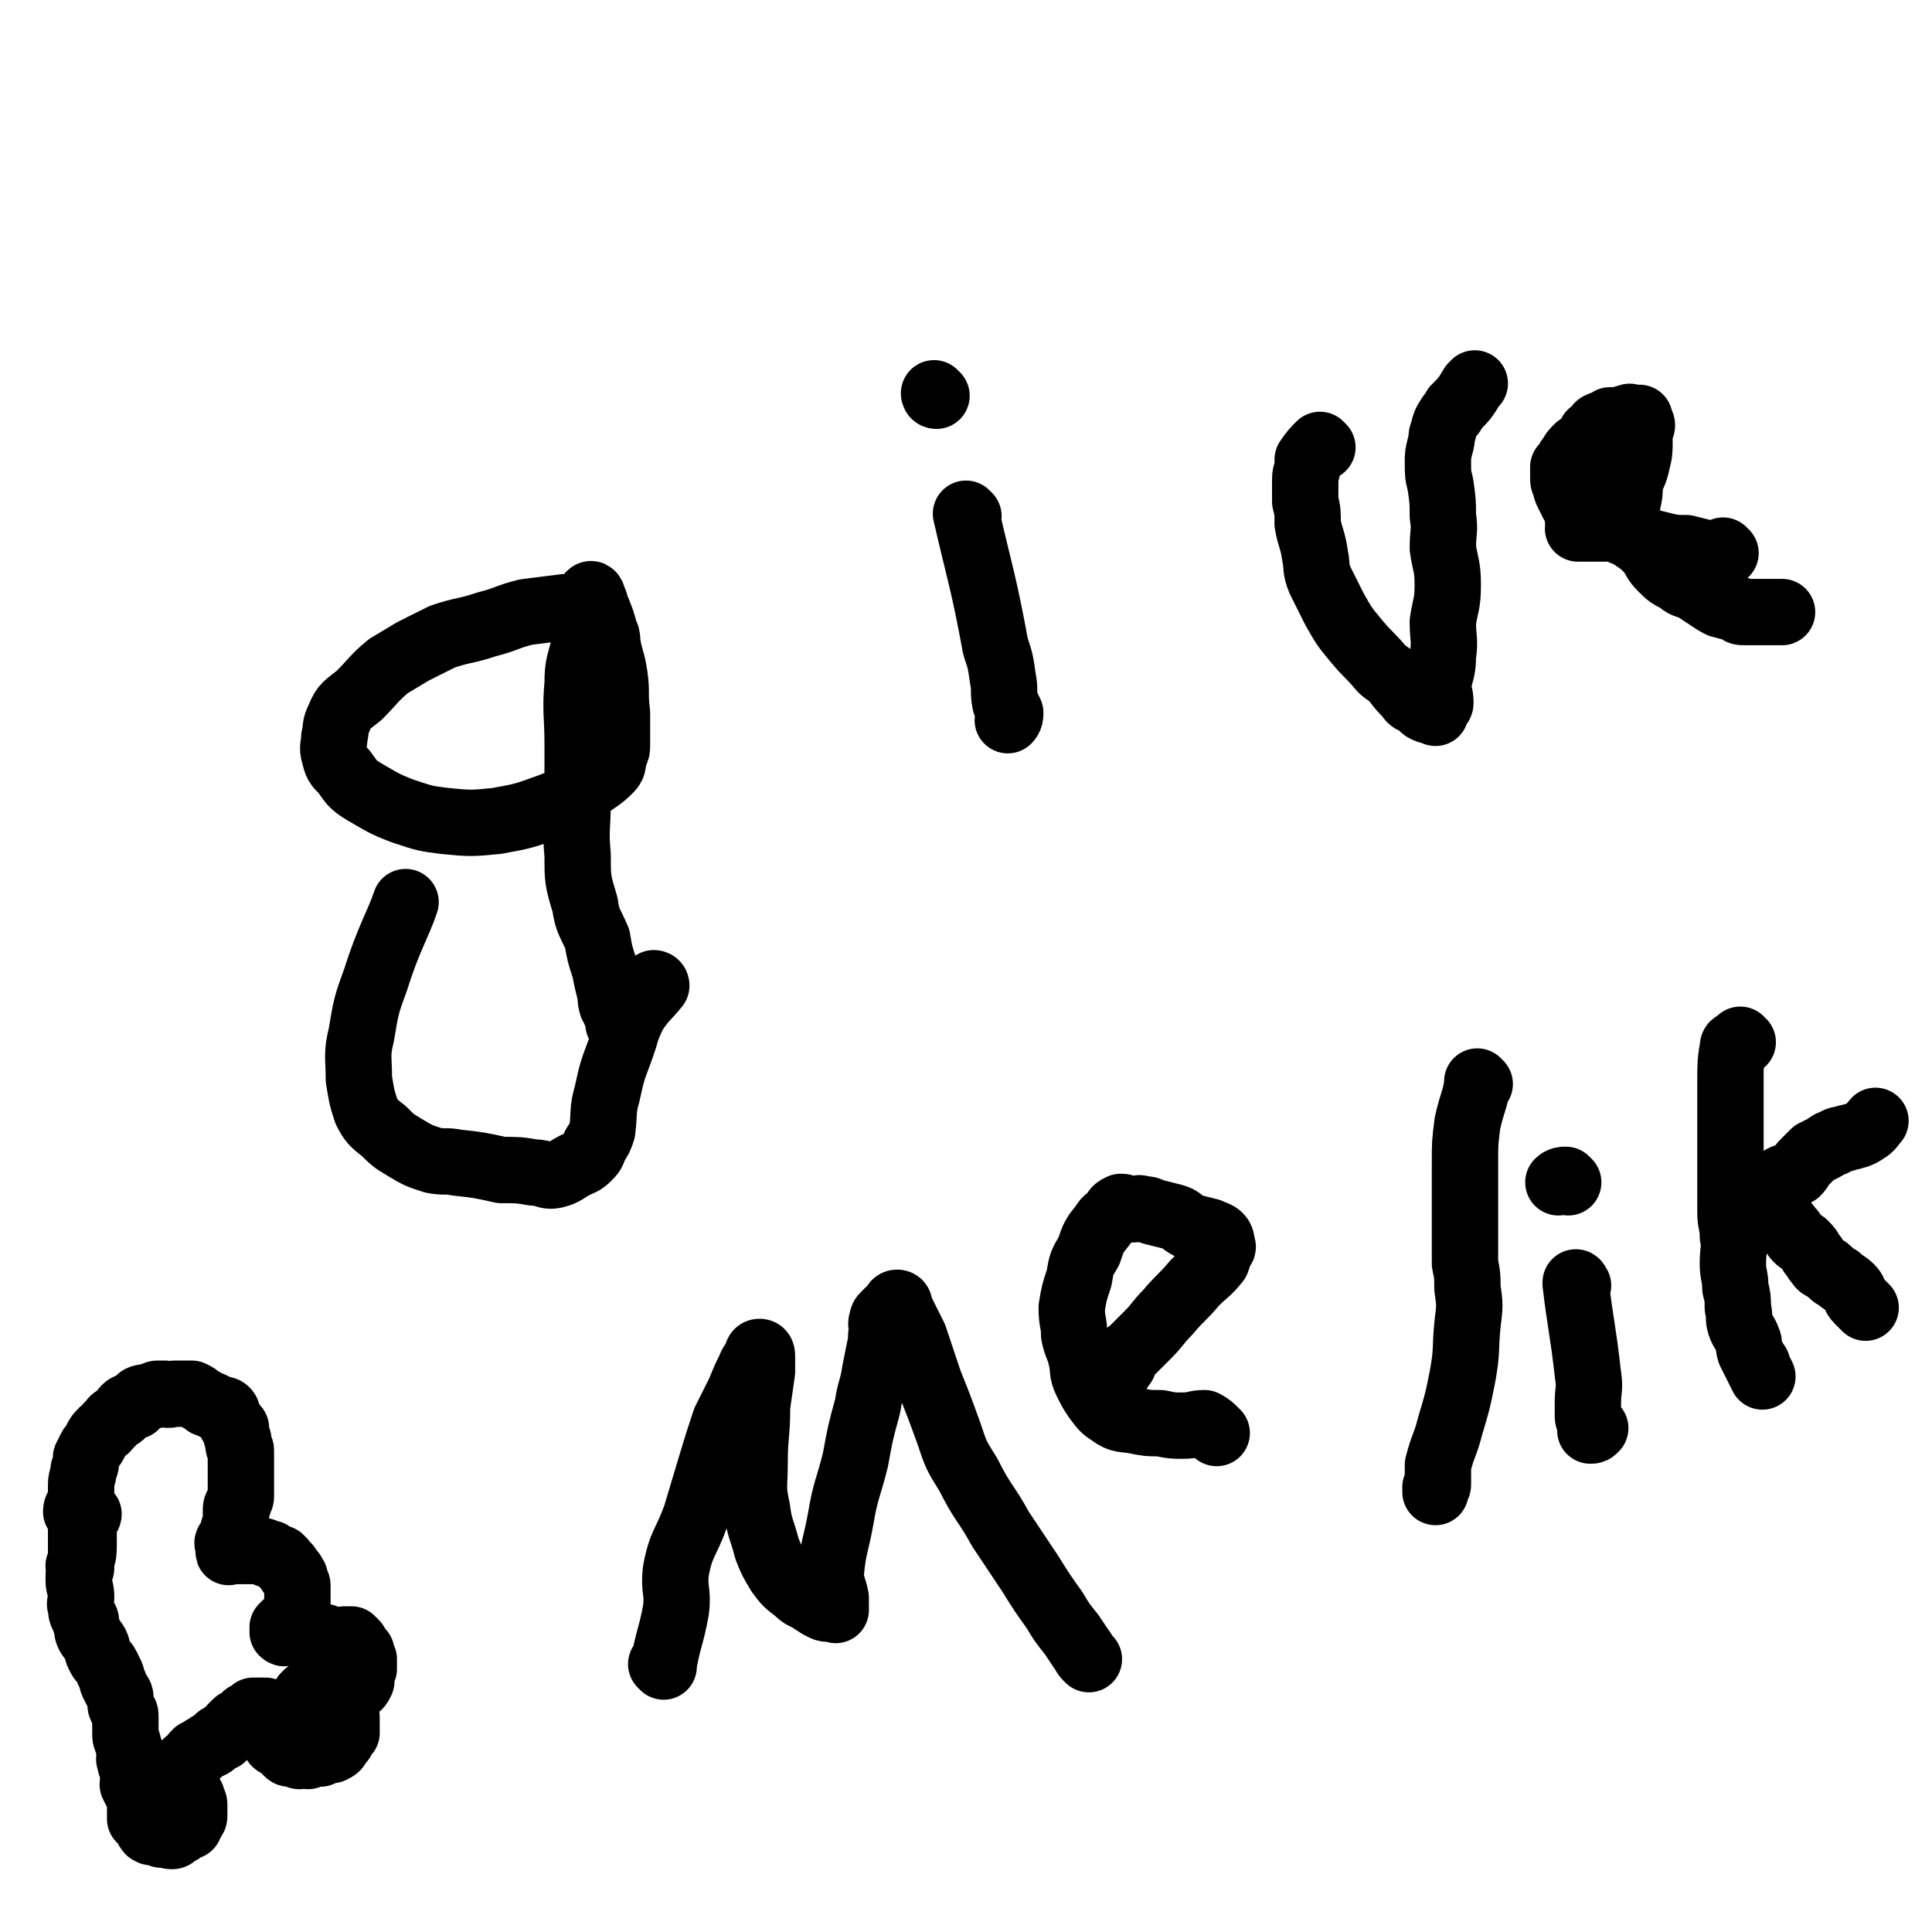 <svg viewBox='0 0 786 786' version='1.1' xmlns='http://www.w3.org/2000/svg' xmlns:xlink='http://www.w3.org/1999/xlink'><g fill='none' stroke='#000000' stroke-width='27' stroke-linecap='round' stroke-linejoin='round'><path d='M245,257c0,0 0,0 -1,-1 -1,-1 -1,-1 -2,-2 -2,-2 -2,-2 -3,-4 -1,-1 0,-1 0,-1 -2,-1 -2,0 -4,0 -3,-1 -3,-2 -5,-2 -8,1 -8,1 -16,2 -8,2 -8,3 -16,5 -9,3 -9,2 -18,5 -6,3 -6,3 -12,6 -5,3 -5,3 -10,6 -6,5 -6,6 -12,12 -5,4 -6,4 -8,9 -2,4 -1,4 -2,8 0,3 -1,4 0,7 1,4 1,4 4,7 3,4 3,5 8,8 7,4 8,5 16,8 9,3 9,3 17,4 10,1 11,1 21,0 11,-2 11,-2 22,-6 8,-3 7,-4 15,-8 4,-3 5,-3 9,-7 2,-2 1,-3 2,-6 1,-2 1,-2 1,-4 0,-7 0,-7 0,-13 -1,-8 0,-8 -1,-15 -1,-7 -2,-7 -3,-14 0,-2 0,-2 -1,-4 -1,-4 -1,-4 -3,-9 -1,-2 -1,-2 -1,-3 -1,-2 -1,-4 -2,-3 -1,1 -1,3 -1,7 -1,6 -1,6 -1,12 -2,9 -3,9 -3,17 -1,12 0,12 0,25 0,11 0,11 0,22 0,12 -1,12 0,23 0,10 0,10 3,20 1,7 2,7 5,14 1,6 1,6 3,12 1,5 1,5 2,9 1,3 0,3 1,6 1,1 1,1 1,2 1,2 1,2 2,4 0,1 -1,1 0,2 0,1 1,1 1,3 0,0 0,0 0,0 0,1 0,1 1,2 '/><path d='M267,401c0,0 -1,-1 -1,-1 0,0 0,0 1,1 0,0 0,0 0,0 0,0 -1,-1 -1,-1 0,0 1,0 1,1 -4,5 -5,5 -9,11 -4,8 -3,8 -6,16 -3,8 -3,8 -5,17 -2,7 -1,7 -2,15 -1,3 -1,3 -3,6 -1,3 -1,3 -3,5 -2,2 -3,2 -5,3 -4,2 -4,3 -8,4 -4,1 -4,-1 -9,-1 -6,-1 -6,-1 -13,-1 -9,-2 -9,-2 -18,-3 -5,-1 -5,0 -10,-1 -6,-2 -6,-2 -11,-5 -5,-3 -5,-3 -9,-7 -4,-3 -5,-4 -7,-8 -2,-6 -2,-7 -3,-13 0,-9 -1,-10 1,-18 2,-12 2,-12 6,-23 5,-16 9,-22 12,-31 '/><path d='M394,210c0,0 -1,-1 -1,-1 6,26 7,27 12,54 2,6 2,6 3,13 1,5 0,5 1,10 1,2 1,2 2,4 0,1 0,2 -1,3 '/><path d='M381,161c0,0 -1,-1 -1,-1 0,0 0,1 1,1 0,0 0,0 0,0 '/><path d='M538,182c0,0 -1,-1 -1,-1 -2,2 -3,3 -5,6 0,1 1,1 0,2 0,3 -1,3 -1,6 0,4 0,4 0,9 1,4 1,4 1,9 1,6 2,6 3,13 1,5 0,5 2,10 3,6 3,6 6,12 4,7 4,7 9,13 5,6 5,5 10,11 2,2 3,2 5,4 3,4 3,4 6,7 1,2 2,2 4,3 2,1 1,2 4,3 0,0 1,-1 2,0 0,0 1,1 1,1 0,0 0,-1 0,-1 1,-2 2,-2 2,-3 0,-4 -1,-4 -1,-7 1,-6 2,-6 2,-12 1,-7 0,-7 0,-14 1,-7 2,-7 2,-15 0,-8 -1,-8 -2,-15 0,-7 1,-7 0,-13 0,-6 0,-6 -1,-13 -1,-4 -1,-4 -1,-9 0,-3 0,-3 1,-7 1,-3 0,-3 1,-5 1,-4 1,-4 3,-7 1,-1 1,-1 2,-3 4,-4 4,-4 7,-9 1,-1 1,-1 1,-1 '/><path d='M702,225c-1,0 -1,-1 -1,-1 0,0 0,1 0,1 -3,0 -3,0 -7,0 -4,-1 -4,-1 -8,-2 -4,0 -5,0 -9,-1 -4,-1 -4,-1 -8,-2 -5,-2 -5,-2 -10,-4 -4,-2 -4,-2 -8,-4 -4,-1 -4,-1 -7,-4 -2,-1 -2,-1 -4,-3 -1,-2 -1,-2 -2,-4 -1,-2 -1,-2 -1,-4 -1,-1 -1,-1 -1,-3 0,-2 0,-2 0,-4 1,-1 1,-1 2,-2 0,-1 0,-1 1,-2 1,-2 1,-2 3,-4 2,-1 2,-1 4,-3 1,0 0,-1 1,-2 0,-1 1,-1 2,-2 1,-1 1,-2 2,-2 1,-1 2,0 3,0 0,-1 0,-1 1,-2 1,0 1,0 3,0 1,0 1,0 2,0 1,-1 1,-1 3,-1 0,-1 0,0 1,0 1,0 1,0 2,0 0,0 0,0 1,0 0,0 0,0 0,0 0,0 0,1 0,1 0,1 1,1 1,2 0,1 -1,1 -1,3 0,2 0,2 0,3 0,5 0,5 -1,9 -1,5 -2,5 -3,9 0,4 0,4 -1,8 0,2 0,2 -1,5 -1,2 0,2 -1,3 -1,1 -1,0 -2,1 0,0 0,1 -1,1 -1,0 -1,0 -2,0 -2,0 -2,0 -3,0 -2,0 -2,0 -5,0 -1,0 -1,0 -2,0 -1,0 -2,0 -3,0 0,-1 1,-1 1,-2 0,-1 -1,0 -1,-1 0,-1 0,-1 0,-1 0,-1 0,-1 0,-2 1,0 1,0 2,0 1,0 1,0 1,0 2,0 2,0 3,0 1,0 1,0 3,1 3,1 3,1 6,3 4,3 4,3 8,6 3,2 3,2 6,5 3,4 2,4 5,7 3,3 3,3 7,5 2,2 3,2 6,3 3,2 3,2 6,4 3,2 3,2 5,3 4,1 4,1 7,2 1,1 1,1 3,1 3,0 3,0 6,0 2,0 2,0 5,0 1,0 1,0 3,0 1,0 1,0 1,0 '/><path d='M270,678c0,0 -1,-1 -1,-1 0,0 0,0 1,0 0,0 0,0 0,0 0,1 -1,0 -1,0 0,0 0,0 1,0 0,0 0,0 0,0 2,-11 3,-11 5,-22 1,-8 -1,-8 0,-16 2,-11 4,-11 8,-22 3,-10 3,-10 6,-20 3,-10 3,-10 6,-19 3,-6 3,-6 6,-12 2,-5 2,-5 4,-9 1,-3 2,-3 3,-5 0,-1 0,-2 1,-2 1,0 1,1 1,2 0,3 0,3 0,6 -1,7 -1,7 -2,14 0,12 -1,12 -1,23 0,10 -1,10 1,19 1,8 2,8 4,16 2,5 2,5 5,10 3,4 3,4 7,7 3,3 3,2 6,4 3,2 3,2 5,3 2,1 2,0 4,0 1,0 1,0 1,0 0,0 0,1 0,1 -1,-1 0,-1 0,-2 0,-1 0,-1 0,-3 -1,-5 -2,-5 -2,-10 1,-11 2,-11 4,-22 2,-12 3,-12 6,-24 2,-11 2,-11 5,-22 1,-7 2,-7 3,-14 1,-5 1,-5 2,-10 1,-4 0,-4 1,-7 0,-2 -1,-2 0,-4 0,-1 0,-1 1,-2 1,-1 1,-1 2,-2 1,-1 1,-1 2,-2 0,0 0,-1 1,-1 1,0 1,1 1,2 3,6 3,6 6,12 3,9 3,9 6,18 4,10 4,10 8,21 3,9 3,9 8,17 6,12 7,11 13,22 6,9 6,9 12,18 5,8 5,8 10,15 3,5 3,5 7,10 2,3 2,3 4,6 1,1 1,2 2,3 0,0 1,1 1,1 '/><path d='M495,583c0,0 -1,-1 -1,-1 0,0 0,0 0,0 0,0 0,0 0,0 1,1 0,0 0,0 0,0 1,1 0,0 -1,-1 -2,-2 -4,-3 -4,0 -4,1 -9,1 -4,0 -4,0 -9,-1 -5,0 -5,0 -10,-1 -5,-1 -6,0 -10,-3 -3,-2 -3,-2 -6,-6 -2,-3 -2,-3 -4,-7 -2,-4 -1,-5 -2,-9 -1,-5 -2,-5 -3,-10 0,-5 -1,-5 -1,-11 1,-6 1,-6 3,-12 1,-6 1,-6 4,-11 2,-6 2,-6 6,-11 1,-2 2,-2 4,-4 1,-2 1,-2 3,-3 1,0 1,0 2,1 1,0 1,0 1,0 1,0 1,0 2,0 2,0 2,-1 4,0 2,0 2,0 4,1 4,1 4,1 8,2 4,1 3,2 7,4 4,1 4,1 8,2 2,1 3,1 4,2 1,1 1,2 1,3 0,1 1,1 0,2 -1,2 -1,2 -2,5 -4,5 -4,4 -9,9 -5,6 -6,6 -11,12 -4,4 -4,5 -8,9 -3,3 -3,3 -6,6 -2,2 -2,1 -3,3 -1,1 -1,2 -1,3 -1,1 -1,1 -2,3 0,0 0,0 0,0 0,0 0,0 0,0 '/><path d='M602,441c0,0 -1,-1 -1,-1 0,0 0,0 0,1 0,0 0,0 0,0 1,0 0,-1 0,-1 0,0 0,0 0,1 -1,7 -2,7 -4,16 -1,8 -1,8 -1,16 0,8 0,8 0,15 0,7 0,7 0,13 0,6 0,6 0,13 1,5 1,5 1,10 1,7 1,7 0,15 -1,10 0,10 -2,21 -2,10 -2,10 -5,20 -2,8 -3,8 -5,16 0,4 0,4 0,8 0,1 -1,1 -1,1 0,1 0,1 0,1 0,1 0,1 0,1 '/><path d='M642,523c0,0 -1,-2 -1,-1 2,17 3,19 5,37 1,6 0,6 0,12 0,3 0,3 0,5 0,2 1,2 1,4 0,1 0,1 0,2 1,0 1,0 2,-1 '/><path d='M638,481c0,0 -1,-1 -1,-1 -1,0 -2,0 -3,1 '/><path d='M709,424c-1,0 -1,-1 -1,-1 0,0 0,0 0,1 -1,1 -3,0 -3,2 -1,6 -1,7 -1,14 0,8 0,8 0,16 0,6 0,6 0,12 0,4 0,4 0,8 0,5 0,5 0,9 0,4 0,4 0,8 0,5 1,5 1,10 1,5 0,5 0,11 0,5 1,5 1,10 1,4 1,4 1,8 1,4 0,4 1,7 1,3 2,3 3,6 1,2 0,2 1,5 1,2 1,2 2,4 1,1 1,1 1,2 1,2 1,2 2,4 0,0 0,0 0,0 '/><path d='M707,494c-1,0 -2,-1 -1,-1 2,-2 3,-2 6,-4 4,-2 4,-1 7,-4 3,-2 3,-3 5,-5 3,-2 4,-1 7,-3 2,-2 1,-2 3,-4 2,-2 2,-2 4,-4 2,-1 2,-1 4,-2 2,-1 2,-2 4,-2 2,-2 3,-1 5,-2 4,-1 5,-1 8,-3 2,-1 3,-3 4,-4 '/><path d='M711,494c-1,0 -2,-1 -1,-1 2,0 3,1 7,2 4,1 5,0 8,2 3,2 2,2 4,4 2,3 2,3 5,5 2,2 2,2 3,4 2,2 1,2 3,4 1,2 2,1 4,3 2,2 2,2 4,3 2,2 3,2 5,4 2,2 1,3 3,5 2,2 2,2 3,3 '/><path d='M33,638c0,0 0,-1 -1,-1 0,0 1,0 1,0 0,0 0,0 0,0 0,1 0,0 -1,0 0,0 1,0 1,0 0,0 0,0 0,0 0,1 0,0 -1,0 0,0 1,1 1,0 0,-3 0,-3 0,-7 0,-2 0,-2 0,-3 0,-3 0,-3 0,-5 0,-2 0,-2 0,-4 0,-2 -1,-1 -2,-3 0,-2 1,-2 2,-5 0,-3 0,-3 0,-6 0,-3 1,-3 1,-6 1,-2 1,-2 1,-5 1,-2 1,-2 2,-4 1,-1 1,-1 2,-3 1,-2 1,-2 3,-4 1,-1 1,0 2,-2 2,-1 1,-2 3,-3 2,-1 2,-1 3,-2 1,-1 0,-1 1,-2 1,-1 2,-1 3,-1 0,0 0,0 1,0 1,-1 1,-2 2,-3 2,-1 2,0 4,-1 2,0 2,-1 3,-1 2,0 2,0 3,0 2,1 2,0 4,0 2,0 2,0 4,0 2,0 2,0 3,0 2,1 2,1 3,2 2,1 2,1 3,2 1,0 1,0 3,1 1,1 1,1 2,1 2,1 2,0 3,1 1,1 0,2 1,3 1,1 1,1 1,2 1,1 1,1 2,2 0,1 0,1 0,2 0,2 1,2 1,3 0,1 0,1 0,2 0,1 1,1 1,2 0,1 0,1 0,3 0,1 0,1 0,3 0,1 0,1 0,2 0,1 0,1 0,2 0,1 0,1 0,3 0,1 0,1 0,2 0,2 0,2 0,4 0,1 -1,1 -1,3 -1,1 -1,1 -1,3 0,1 0,1 0,2 0,1 0,1 0,2 0,1 0,1 0,1 0,1 0,1 0,1 0,0 0,0 0,0 0,1 -1,1 -1,1 0,1 0,1 0,1 0,2 -1,2 -1,3 0,0 0,0 0,0 0,1 0,1 0,1 0,1 -1,0 -1,0 -1,1 0,1 0,2 0,0 0,0 0,1 0,0 0,0 0,0 0,1 0,1 0,1 0,1 0,0 1,0 1,0 1,0 1,0 2,0 2,0 3,0 1,0 1,0 3,0 1,0 1,0 2,0 1,0 1,0 1,0 1,0 1,0 3,0 1,1 1,1 2,1 0,1 0,0 1,0 1,1 1,1 3,2 0,0 0,0 1,0 0,1 0,1 1,1 0,1 0,1 1,2 1,0 1,0 1,1 1,0 1,1 1,1 0,1 0,1 1,1 0,1 1,1 1,2 0,0 0,0 0,1 0,1 1,1 1,2 0,1 0,1 0,1 0,2 0,2 0,3 0,1 0,1 0,2 0,1 0,1 0,2 0,1 0,1 0,3 0,0 0,0 0,1 -1,1 -1,1 -2,2 0,1 0,0 0,0 0,1 0,1 0,2 -1,0 -1,1 -2,1 0,0 0,-1 -1,-1 0,1 0,1 0,1 -1,1 -1,0 -1,0 0,1 0,1 0,1 0,1 0,1 0,1 1,1 1,0 2,0 1,0 1,0 2,0 2,0 2,0 3,0 3,1 2,2 5,2 2,1 3,0 5,0 3,1 2,1 5,2 2,0 2,-1 3,-1 1,0 1,0 1,0 1,0 1,0 2,0 0,1 0,1 1,1 1,1 1,1 1,2 1,1 1,1 2,2 0,1 0,1 1,3 0,0 0,0 0,1 0,1 0,1 0,2 0,1 0,1 0,1 -1,2 -1,1 -1,3 -1,1 0,1 0,2 -1,2 -1,2 -3,3 -1,1 -1,1 -2,1 -1,1 -1,1 -3,2 -1,0 -1,1 -2,1 -2,0 -2,0 -4,0 -2,0 -2,0 -3,0 -1,0 -1,0 -1,0 -2,0 -2,1 -3,0 -1,0 0,0 -1,-1 0,0 -1,1 -1,0 0,0 0,0 1,-1 0,0 0,0 1,0 1,0 1,0 3,0 1,1 1,1 2,1 1,0 1,0 2,0 1,1 1,1 3,2 0,0 0,0 0,0 1,1 1,1 2,1 0,1 -1,1 0,1 0,1 1,1 1,2 1,0 1,0 1,1 1,1 1,1 1,2 0,0 0,0 0,1 0,1 0,1 0,2 0,0 0,0 0,1 0,1 0,1 0,2 -1,1 -1,1 -2,2 0,1 0,1 0,1 -1,1 -1,1 -1,1 -1,2 -1,2 -3,3 0,0 0,-1 -1,-1 -1,1 -1,1 -2,1 -1,1 0,1 -1,1 -1,1 -1,0 -1,0 -1,0 -1,0 -2,0 -1,1 -1,1 -2,1 -1,1 -1,0 -2,0 -1,0 -1,0 -1,0 -1,0 -1,1 -2,0 -1,0 -1,0 -1,-1 -1,0 -1,0 -2,0 0,0 0,1 -1,0 0,0 0,-1 -1,-1 -1,-1 -1,-1 -1,-2 -1,0 -1,-1 -2,-1 0,0 0,1 -1,0 0,0 0,-1 0,-2 0,0 0,0 -1,0 0,0 0,0 0,-1 -1,0 -1,0 -1,-1 0,0 0,0 0,-1 0,0 0,0 0,0 0,-1 -1,0 -1,-1 0,0 0,0 0,-1 0,0 0,0 0,-1 0,0 0,0 0,-1 0,-1 0,-1 0,-1 0,-1 -1,0 -1,-1 0,0 0,0 0,-1 0,0 0,-1 0,-1 0,0 -1,0 -1,0 -1,0 -1,0 -1,0 -1,0 -1,0 -1,0 -1,0 -1,0 -2,0 0,1 0,1 -1,1 0,1 0,1 -1,1 -1,1 -1,0 -1,0 -1,1 -1,1 -2,2 0,1 -1,0 -2,1 0,1 0,1 -1,1 -1,1 -1,1 -1,2 -1,0 -1,0 -2,1 0,0 0,0 -1,1 -1,1 0,1 -1,1 -1,1 -1,0 -1,0 -1,1 -1,1 -2,2 -1,1 -1,1 -2,1 -1,1 -2,1 -3,2 0,0 0,0 -1,1 0,0 0,0 -1,0 -1,1 -1,1 -1,1 -1,2 -1,2 -2,3 0,1 0,0 -1,0 0,1 0,1 -1,1 -1,1 -1,1 -1,2 -1,0 0,0 0,1 0,0 -1,0 -1,1 -1,1 -1,1 -1,1 0,1 0,1 0,2 0,0 0,0 1,0 0,1 0,1 1,1 1,1 1,1 1,2 0,0 0,0 0,1 0,1 1,0 2,1 0,1 0,1 1,1 0,1 0,1 0,1 0,0 0,0 0,0 0,1 1,1 1,2 0,1 0,1 0,1 0,1 0,1 0,2 0,1 0,1 0,2 0,1 -1,1 -1,1 0,1 0,1 0,1 -1,1 -1,1 -1,2 -1,0 -1,-1 -2,-1 0,1 0,1 -1,2 -1,1 0,1 -1,1 -1,1 -1,0 -1,0 -1,1 -1,2 -2,2 -1,0 -1,0 -2,-1 0,0 0,0 0,0 -1,0 -1,0 -1,0 -1,0 -1,1 -2,0 0,0 0,-1 -1,-1 -2,0 -2,1 -3,0 -1,0 0,-1 -1,-1 0,-1 -1,-1 -1,-2 0,0 0,0 0,-1 -1,-1 -1,0 -2,-1 0,-2 0,-2 0,-4 0,-2 0,-2 0,-4 0,-1 -1,-1 -1,-2 -1,-2 -1,-2 -2,-4 0,-2 1,-2 1,-3 0,-2 0,-2 -1,-4 -1,-1 -1,-1 -1,-2 -1,-2 0,-2 0,-4 0,-2 -1,-2 -1,-4 -1,-2 -1,-2 -1,-4 0,-1 0,-1 0,-2 0,-2 0,-2 0,-4 0,-2 0,-2 -1,-3 -1,-2 -1,-2 -1,-3 0,-1 0,-1 0,-2 0,-2 -1,-2 -2,-4 0,-1 0,-1 -1,-2 -1,-2 0,-2 -1,-4 -1,-1 -1,-1 -1,-2 -1,-2 -1,-2 -2,-3 -1,-1 -1,-1 -2,-3 -1,-2 0,-2 -1,-4 -1,-2 -2,-2 -3,-4 -1,-2 0,-2 -1,-4 0,-2 0,-2 -1,-3 -1,-2 -1,-2 -1,-4 -1,-2 0,-2 0,-4 0,-4 -1,-4 -1,-7 0,-4 0,-4 1,-8 1,-3 1,-3 1,-7 0,-3 0,-3 0,-6 0,-1 0,-1 0,-2 0,-1 0,-1 0,-2 0,0 1,0 1,-1 1,0 1,-1 1,-1 '/></g>
</svg>